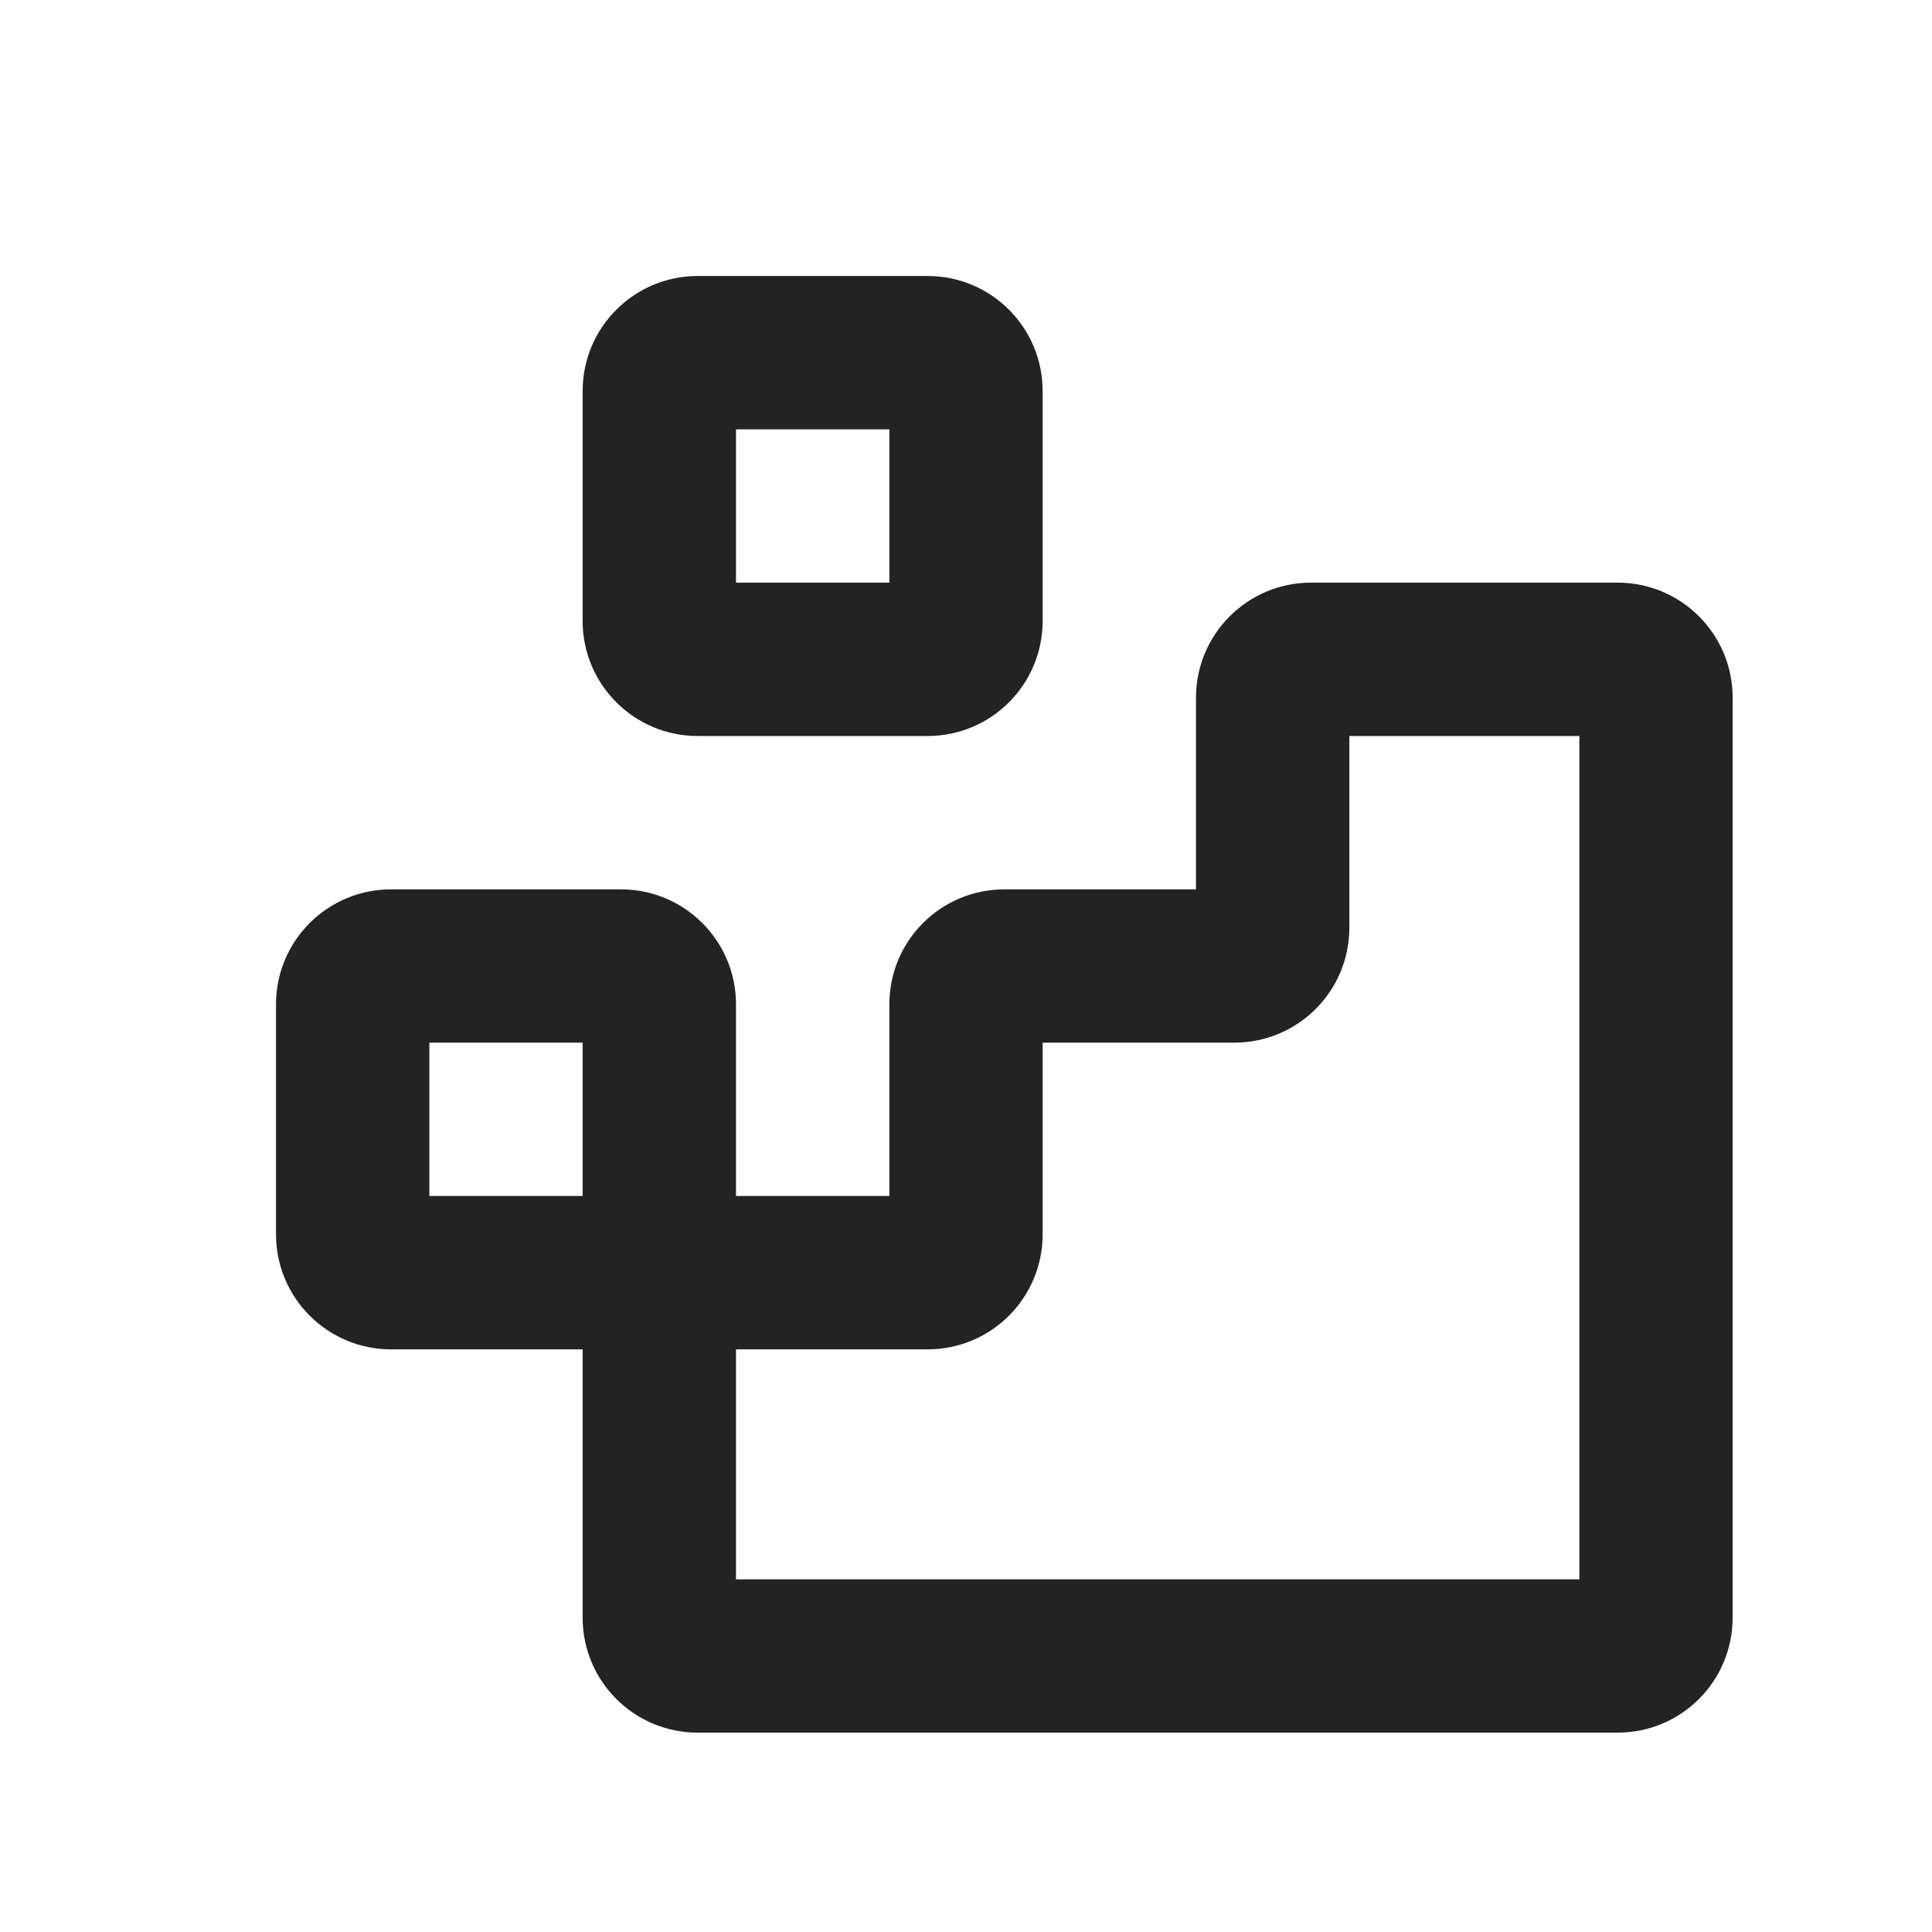 <svg width="21" height="21" viewBox="0 0 21 21" fill="none" xmlns="http://www.w3.org/2000/svg">
<path fill-rule="evenodd" clip-rule="evenodd" d="M6.333 4.25C6.333 3.56 6.893 3 7.583 3H10.083C10.774 3 11.333 3.56 11.333 4.25V6.75C11.333 7.44 10.774 8 10.083 8H7.583C6.893 8 6.333 7.44 6.333 6.75V4.25ZM8 4.667V6.333H9.667V4.667H8ZM14.667 8V10.083C14.667 10.774 14.107 11.333 13.417 11.333H11.333V13.417C11.333 14.107 10.774 14.667 10.083 14.667H8V17.167H17.167V8H14.667ZM6.333 14.667V17.583C6.333 18.274 6.893 18.833 7.583 18.833H17.583C18.274 18.833 18.833 18.274 18.833 17.583V7.583C18.833 6.893 18.274 6.333 17.583 6.333H14.25C13.56 6.333 13 6.893 13 7.583V9.667H10.917C10.226 9.667 9.667 10.226 9.667 10.917V13H8V10.917C8 10.226 7.44 9.667 6.75 9.667H4.25C3.56 9.667 3 10.226 3 10.917V13.417C3 14.107 3.56 14.667 4.25 14.667H6.333ZM6.333 13V11.333H4.667V13H6.333Z" fill="#232323"/>
</svg>
